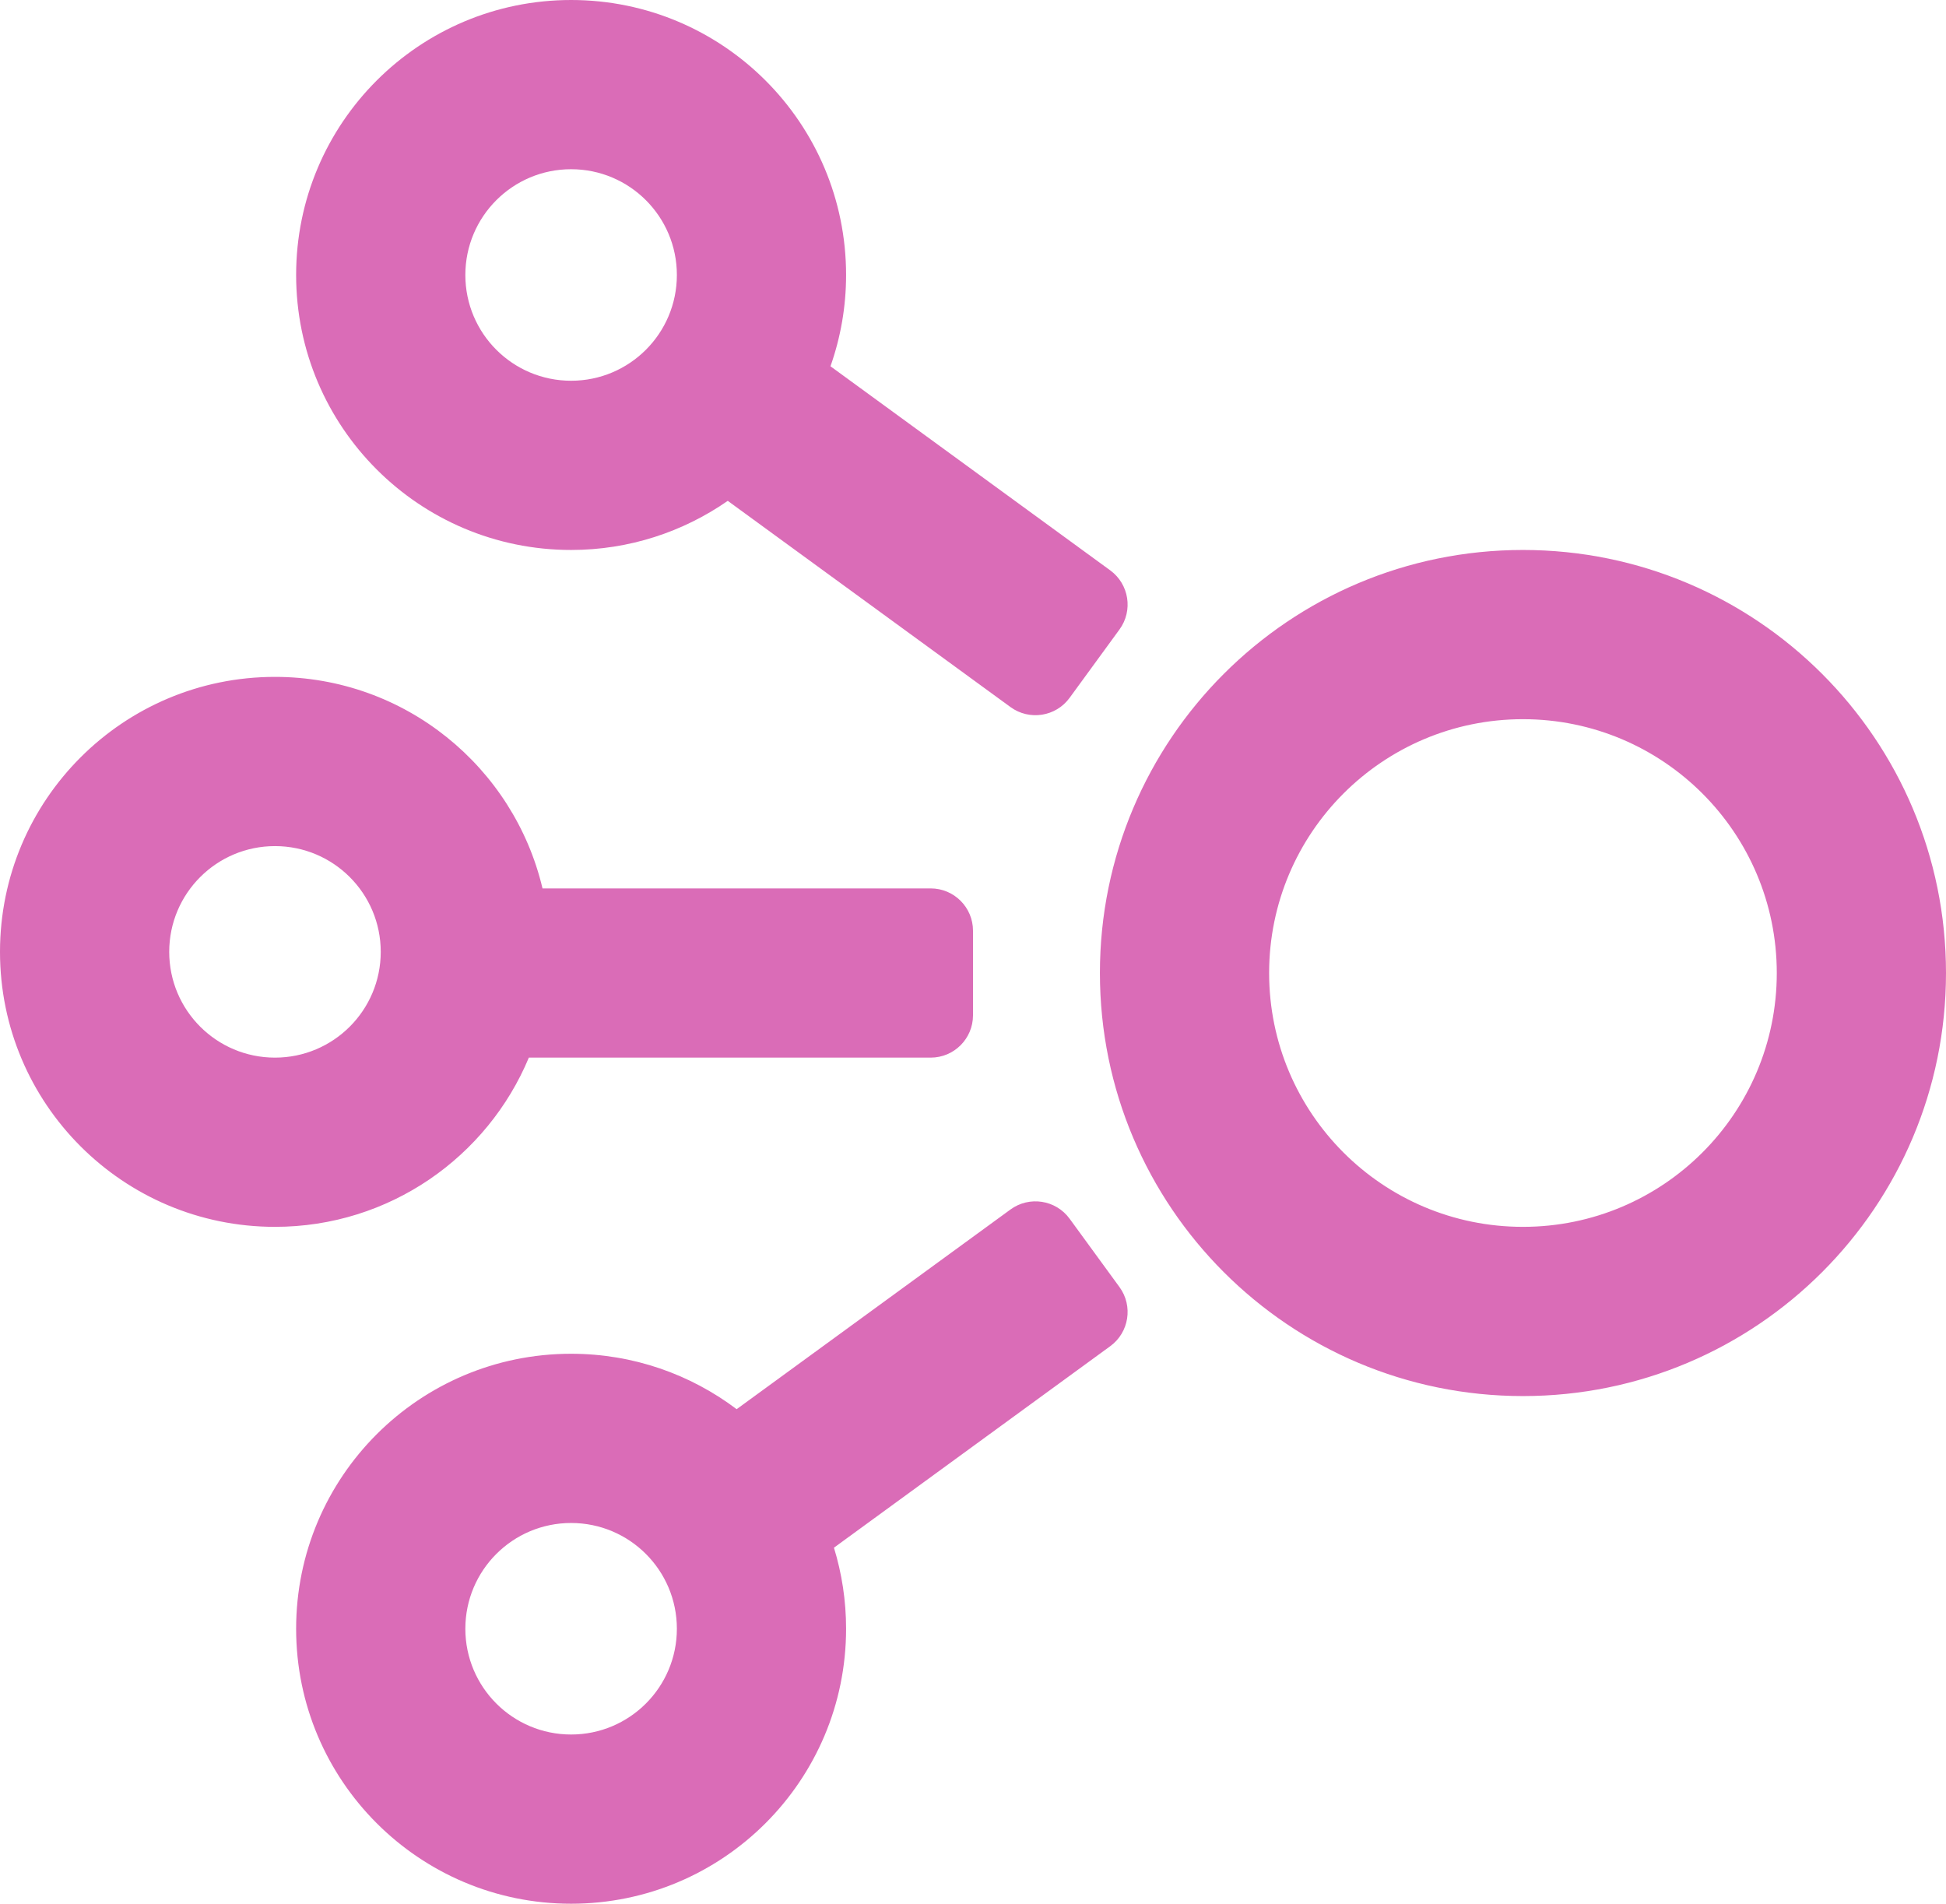<svg width="46" height="45" viewBox="0 0 46 45" fill="none" xmlns="http://www.w3.org/2000/svg">
<path d="M23.887 28.589C24.333 28.264 24.959 28.362 25.284 28.808L26.463 30.424C26.788 30.87 26.69 31.496 26.244 31.821L19.713 36.584C19.899 37.19 20 37.833 20 38.5C20 42.09 17.09 45 13.5 45C9.91 45 7 42.09 7 38.5C7 34.91 9.91 32 13.5 32C14.969 32 16.324 32.488 17.413 33.31L23.887 28.589ZM13.5 36C12.119 36 11 37.119 11 38.5C11 39.881 12.119 41 13.5 41C14.881 41 16 39.881 16 38.5C16 37.119 14.881 36 13.5 36ZM36 13C41.523 13 46 17.477 46 23C46 28.523 41.523 33 36 33C30.477 33 26 28.523 26 23C26 17.477 30.477 13 36 13ZM6.5 16C9.573 16 12.147 18.134 12.824 21H22C22.552 21 23 21.448 23 22V24C23 24.552 22.552 25 22 25H12.501C11.521 27.349 9.204 29 6.5 29C2.91 29 0 26.09 0 22.5C0 18.91 2.91 16 6.5 16ZM36 17C32.686 17 30 19.686 30 23C30 26.314 32.686 29 36 29C39.314 29 42 26.314 42 23C42 19.686 39.314 17 36 17ZM6.5 20C5.119 20 4 21.119 4 22.5C4 23.881 5.119 25 6.5 25C7.881 25 9 23.881 9 22.5C9 21.119 7.881 20 6.5 20ZM13.5 0C17.09 0 20 2.91 20 6.5C20 7.257 19.869 7.983 19.631 8.658L26.244 13.482C26.69 13.808 26.788 14.433 26.463 14.879L25.284 16.495C24.959 16.941 24.333 17.039 23.887 16.714L17.203 11.839C16.152 12.569 14.877 13 13.5 13C9.91 13 7 10.09 7 6.5C7 2.91 9.91 0 13.5 0ZM13.5 4C12.119 4 11 5.119 11 6.5C11 7.881 12.119 9 13.5 9C14.881 9 16 7.881 16 6.5C16 5.119 14.881 4 13.5 4Z" fill="#DA6CB7"/>
</svg>
